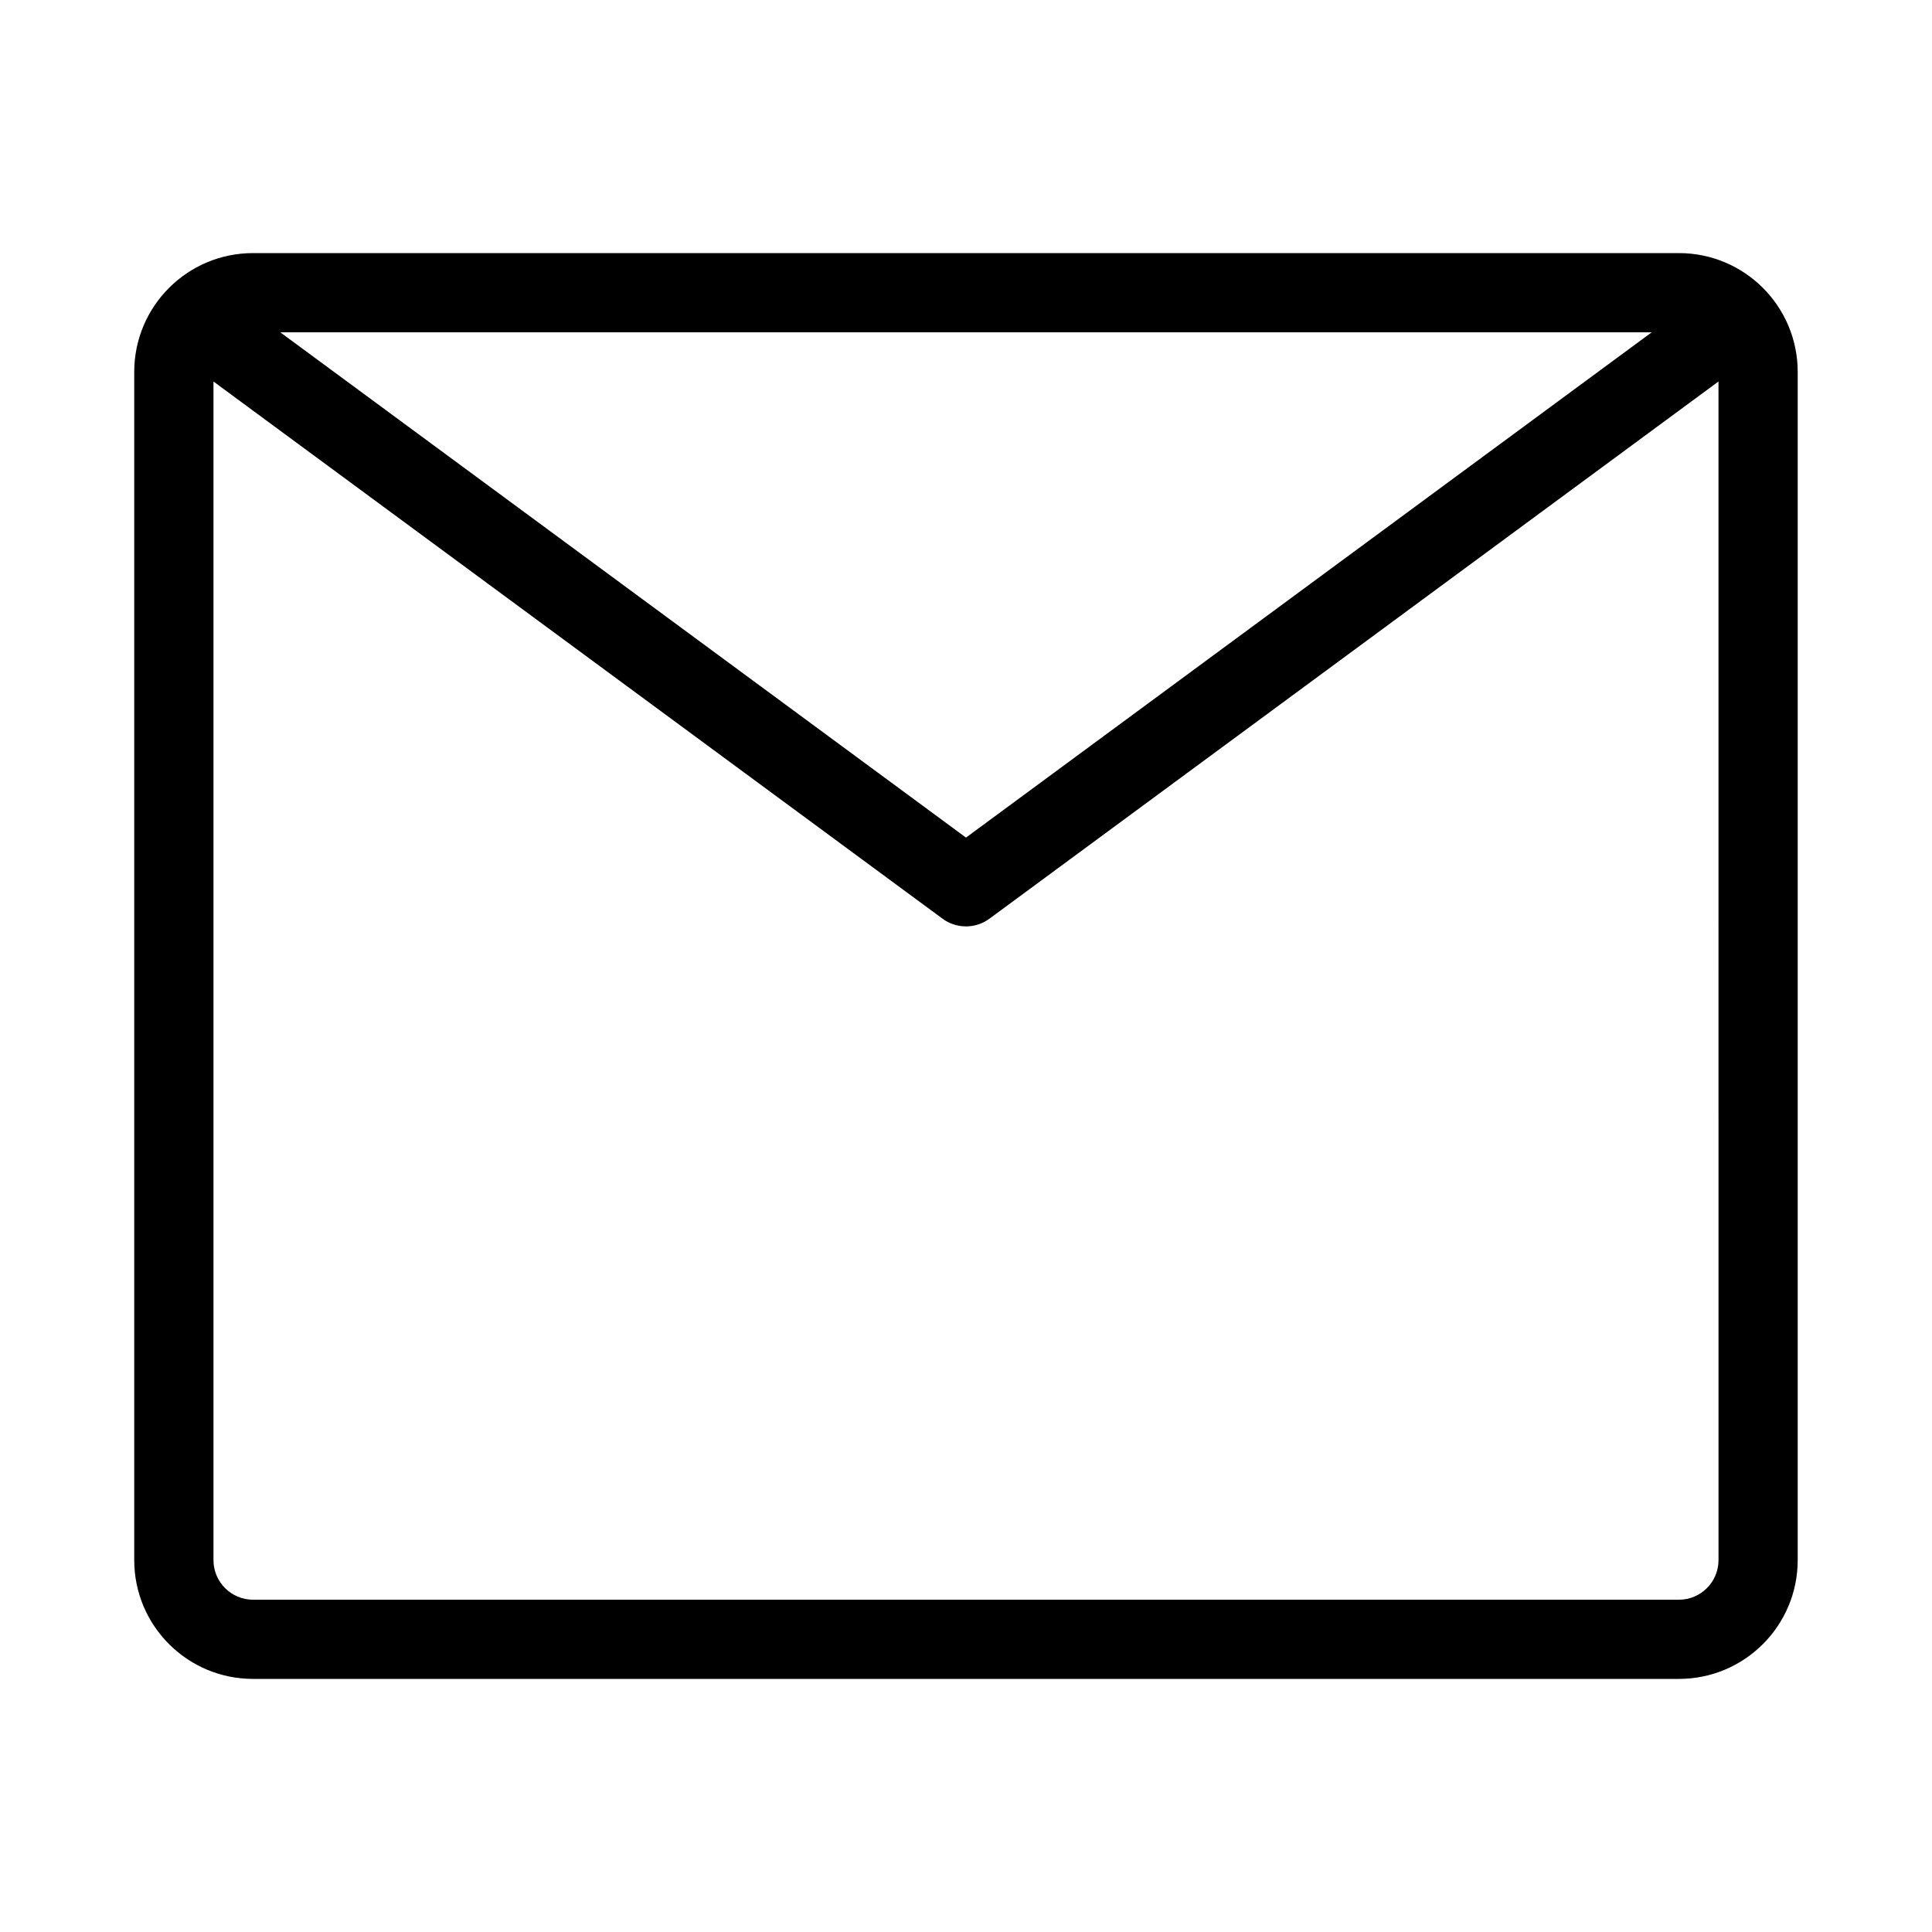 <?xml version="1.0" encoding="UTF-8"?>
<!-- The Best Svg Icon site in the world: iconSvg.co, Visit us! https://iconsvg.co -->
<svg fill="#000000" width="800px" height="800px" version="1.1" viewBox="144 144 512 512" xmlns="http://www.w3.org/2000/svg">
 <path d="m620.41 242.56c0-17.391-14.094-31.488-31.488-31.488h-377.86c-17.391 0-31.488 14.098-31.488 31.488v314.88c0 17.395 14.098 31.488 31.488 31.488h377.86c17.395 0 31.488-14.094 31.488-31.488zm-20.992 2.539-193.2 142.36c-3.84 2.832-8.973 2.652-12.586-0.105l-193.06-142.25v312.34c0 5.797 4.703 10.496 10.496 10.496h377.86c5.797 0 10.496-4.699 10.496-10.496zm-199.42 120.87 181.73-133.91h-363.46z" fill-rule="evenodd"/>
</svg>